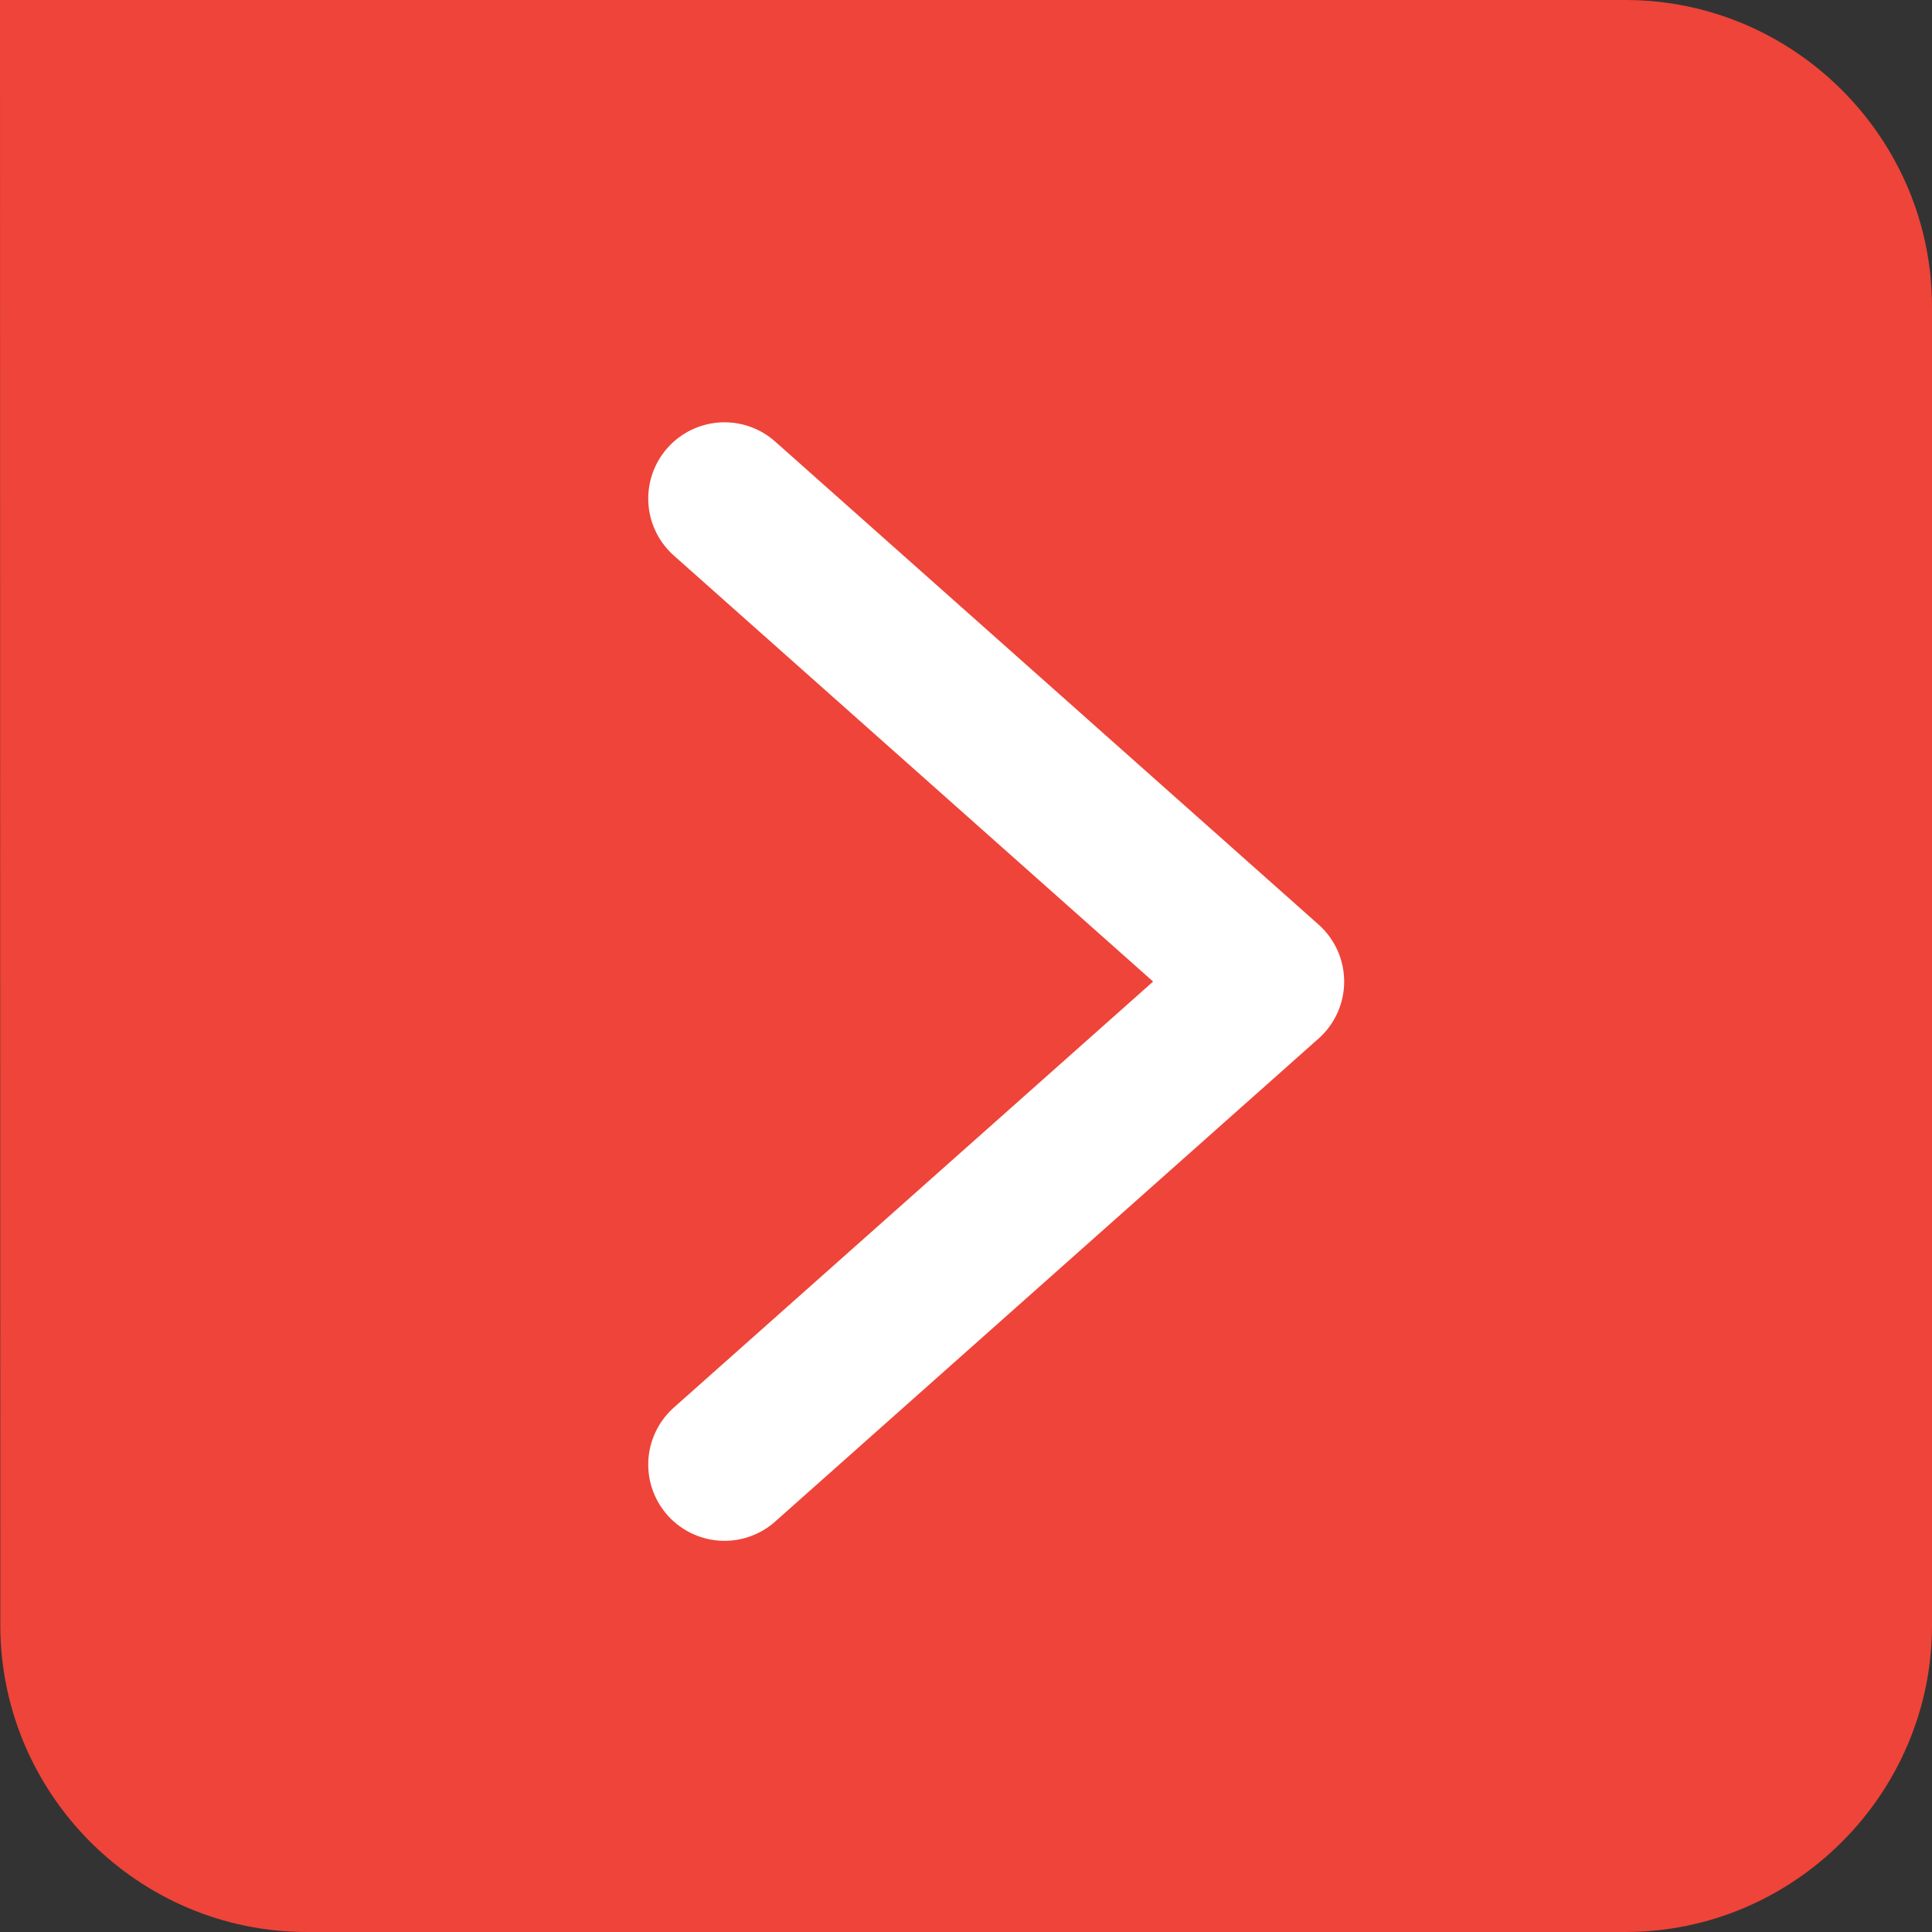 <?xml version="1.0" encoding="UTF-8"?>
<svg width="38px" height="38px" viewBox="0 0 38 38" version="1.1" xmlns="http://www.w3.org/2000/svg" xmlns:xlink="http://www.w3.org/1999/xlink">
    <rect x="0" y="0" width="38" height="38" fill="#333333" stroke="none"/>
    <title>Gumb enter crveni</title>
    <g id="Desktop" stroke="none" stroke-width="1" fill="none" fill-rule="evenodd">
        <g id="Naslovna-Desktop" transform="translate(-920, -2782)">
            <g id="PRODUCTS" transform="translate(-1, 1414)">
                <g id="CCS" transform="translate(255, 1098)">
                    <g id="Gumb-enter-crveni" transform="translate(666, 270)">
                        <path d="M0,-2.78716118e-13 L31.97,-2.78716118e-13 C35.283,-2.78716118e-13 38,2.713 38,6.029 L38,31.97 C38,35.287 35.283,38 31.97,38 L6.035,38 C2.717,38 0.009,35.287 0.006,31.97 L0,-2.78716118e-13" id="Fill-17-Copy" fill="#EF4439"></path>
                        <polyline id="Path-5-Copy" stroke="#FFFFFF" stroke-width="3" stroke-linecap="round" stroke-linejoin="round" points="14.25 9.806 24.938 19.306 14.25 28.806"></polyline>
                    </g>
                </g>
            </g>
        </g>
    </g>
</svg>